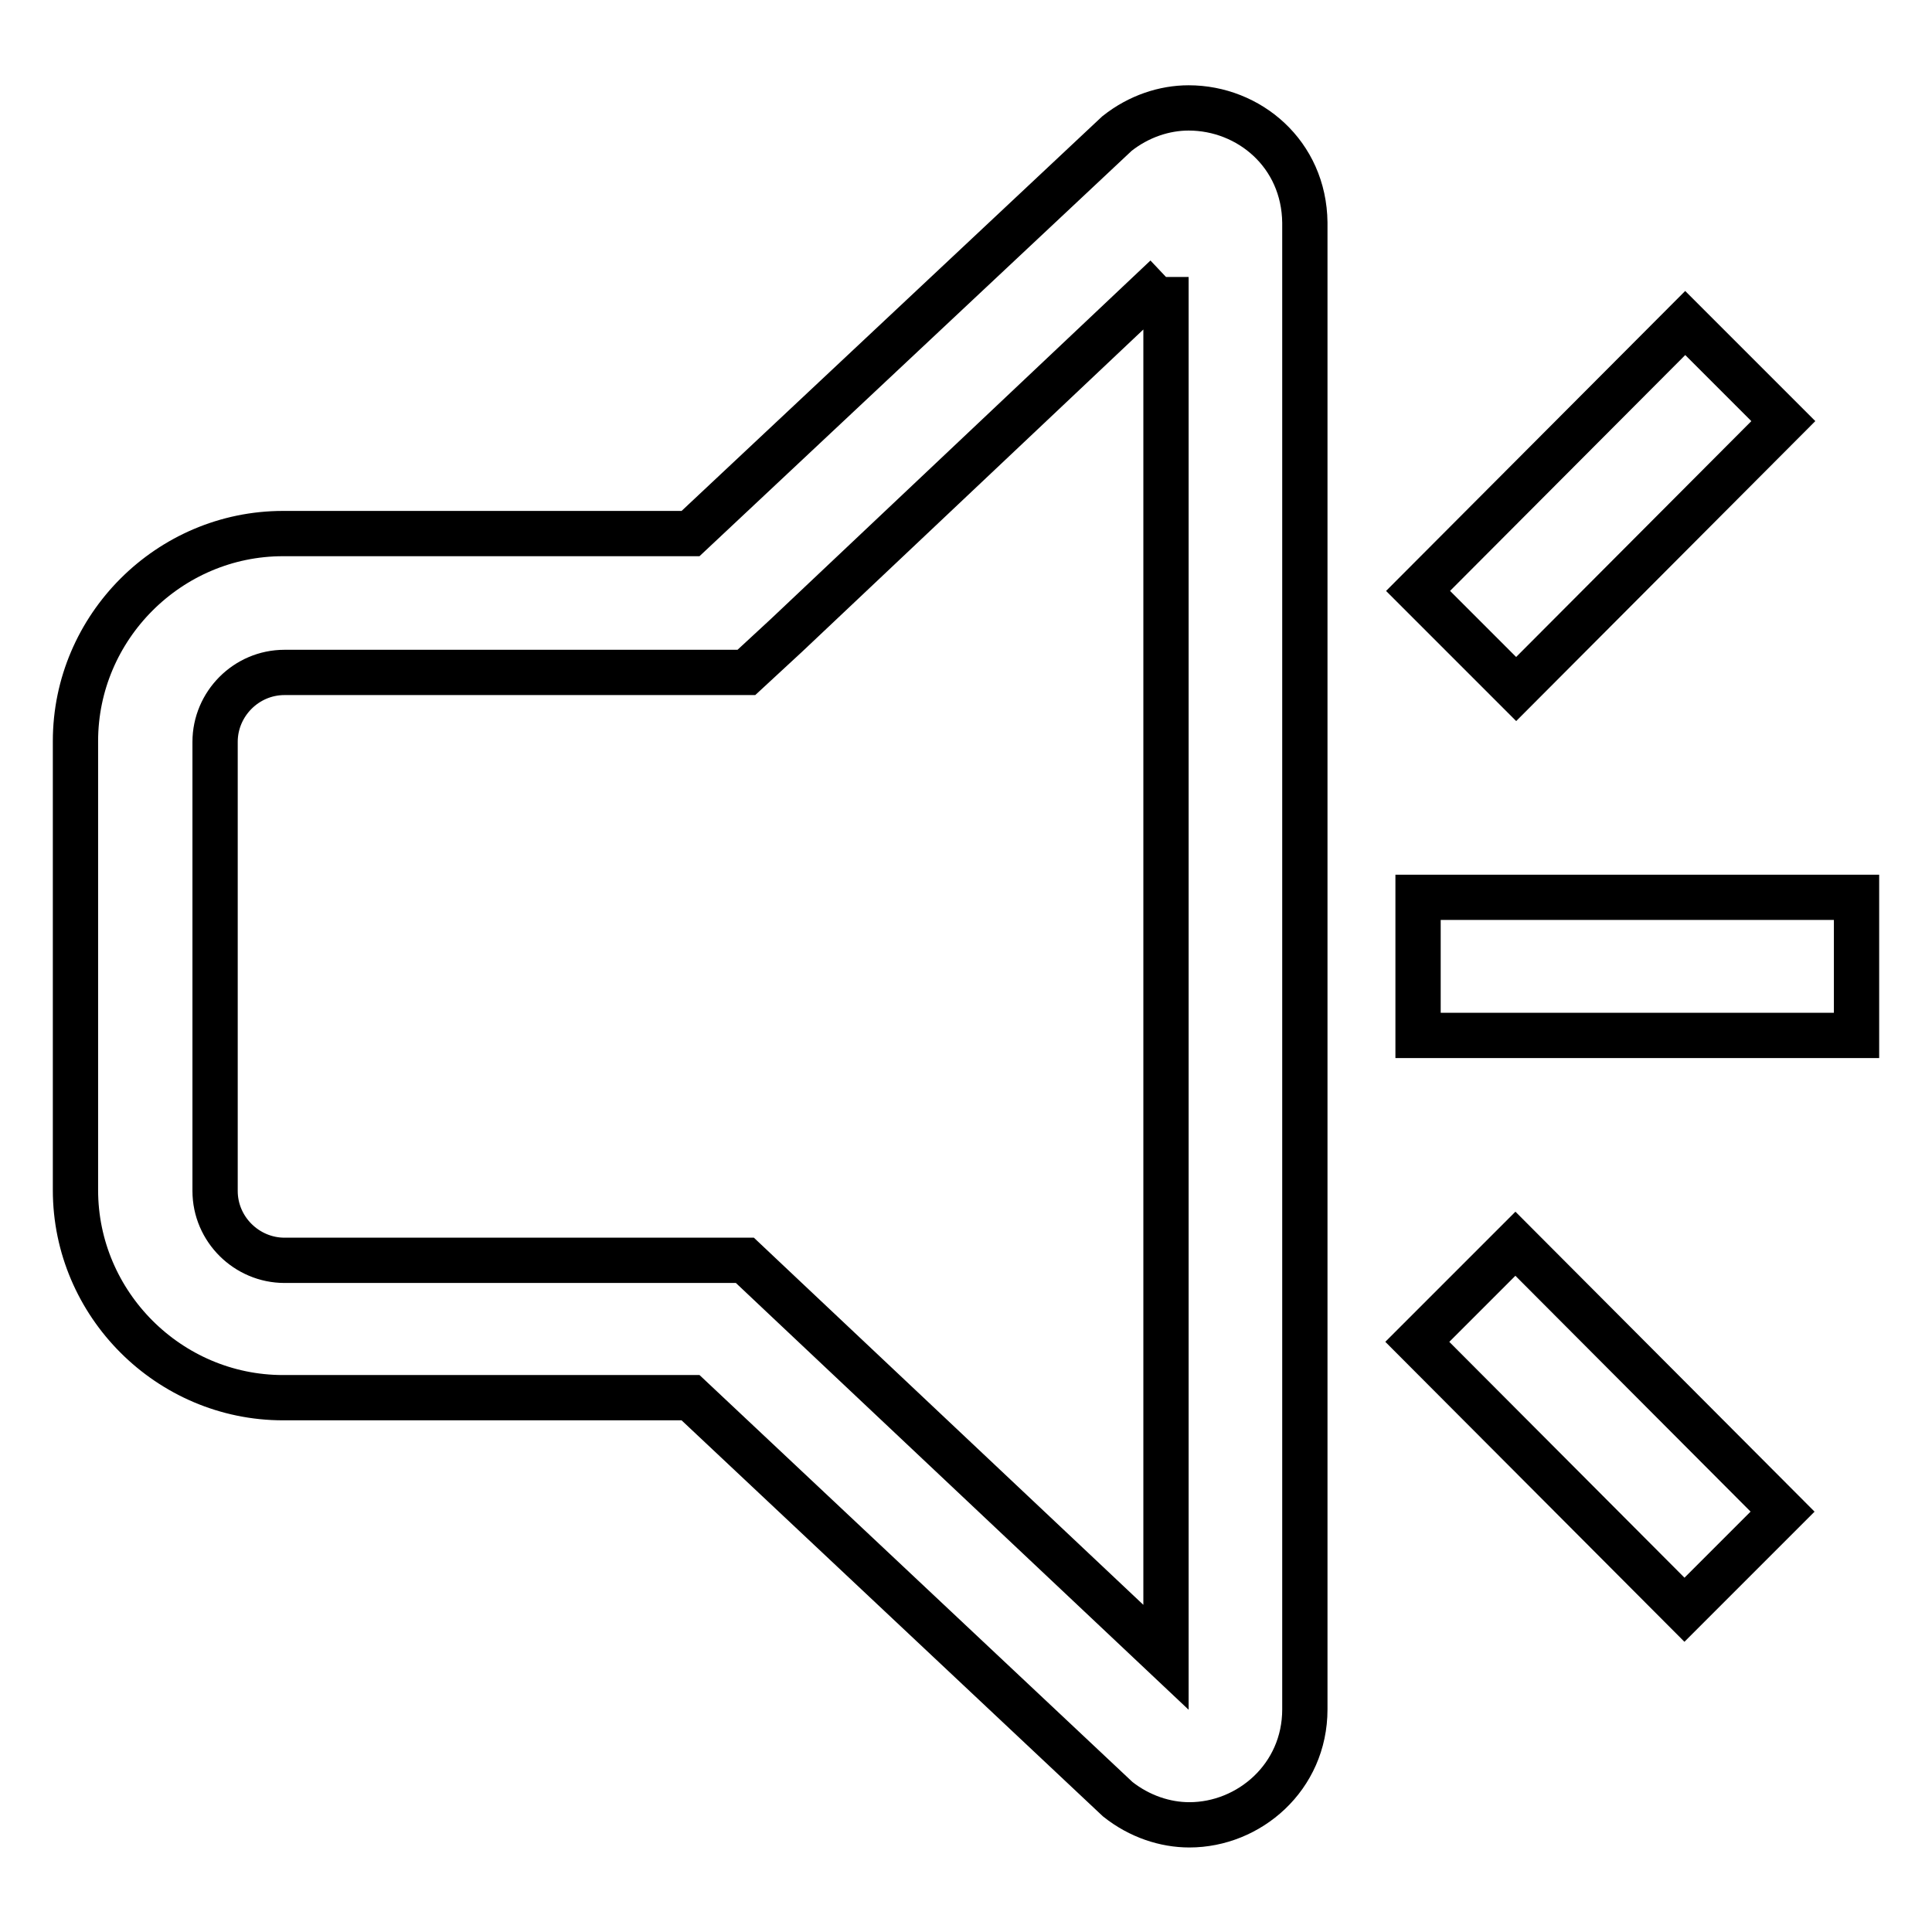 <?xml version="1.0" encoding="utf-8"?>
<!-- Svg Vector Icons : http://www.onlinewebfonts.com/icon -->
<!DOCTYPE svg PUBLIC "-//W3C//DTD SVG 1.1//EN" "http://www.w3.org/Graphics/SVG/1.1/DTD/svg11.dtd">
<svg version="1.1" xmlns="http://www.w3.org/2000/svg" xmlns:xlink="http://www.w3.org/1999/xlink" x="0px" y="0px" viewBox="0 0 256 256" enable-background="new 0 0 256 256" xml:space="preserve">
<g> <path stroke-width="6" fill-opacity="0" stroke="#000000"  d="M154.5,36.7v182.9L104,172l-5.3-5h-61c-5,0-9.2-4.1-9.2-9.2V98.3c0-5,4.1-9.2,9.2-9.2h61.2l5.3-4.9 L154.5,36.7 M157.5,14.3c-3.2,0-6.6,1.1-9.5,3.4L91.5,70.7h-54C22.4,70.7,10,83.1,10,98.2v59.5c0,15.1,12.4,27.5,27.5,27.5h54 l56.6,53.2c2.9,2.3,6.3,3.4,9.5,3.4c7.9,0,15.3-6.3,15.3-15.3V29.5C172.8,20.4,165.5,14.3,157.5,14.3L157.5,14.3z M246,118.9h-58.1 v18.3H246V118.9z M200.8,164.8l-13,13l35.4,35.5l13-13L200.8,164.8z M223.3,42.8l-35.4,35.5l13,13l35.4-35.5L223.3,42.8z"/></g>
</svg>